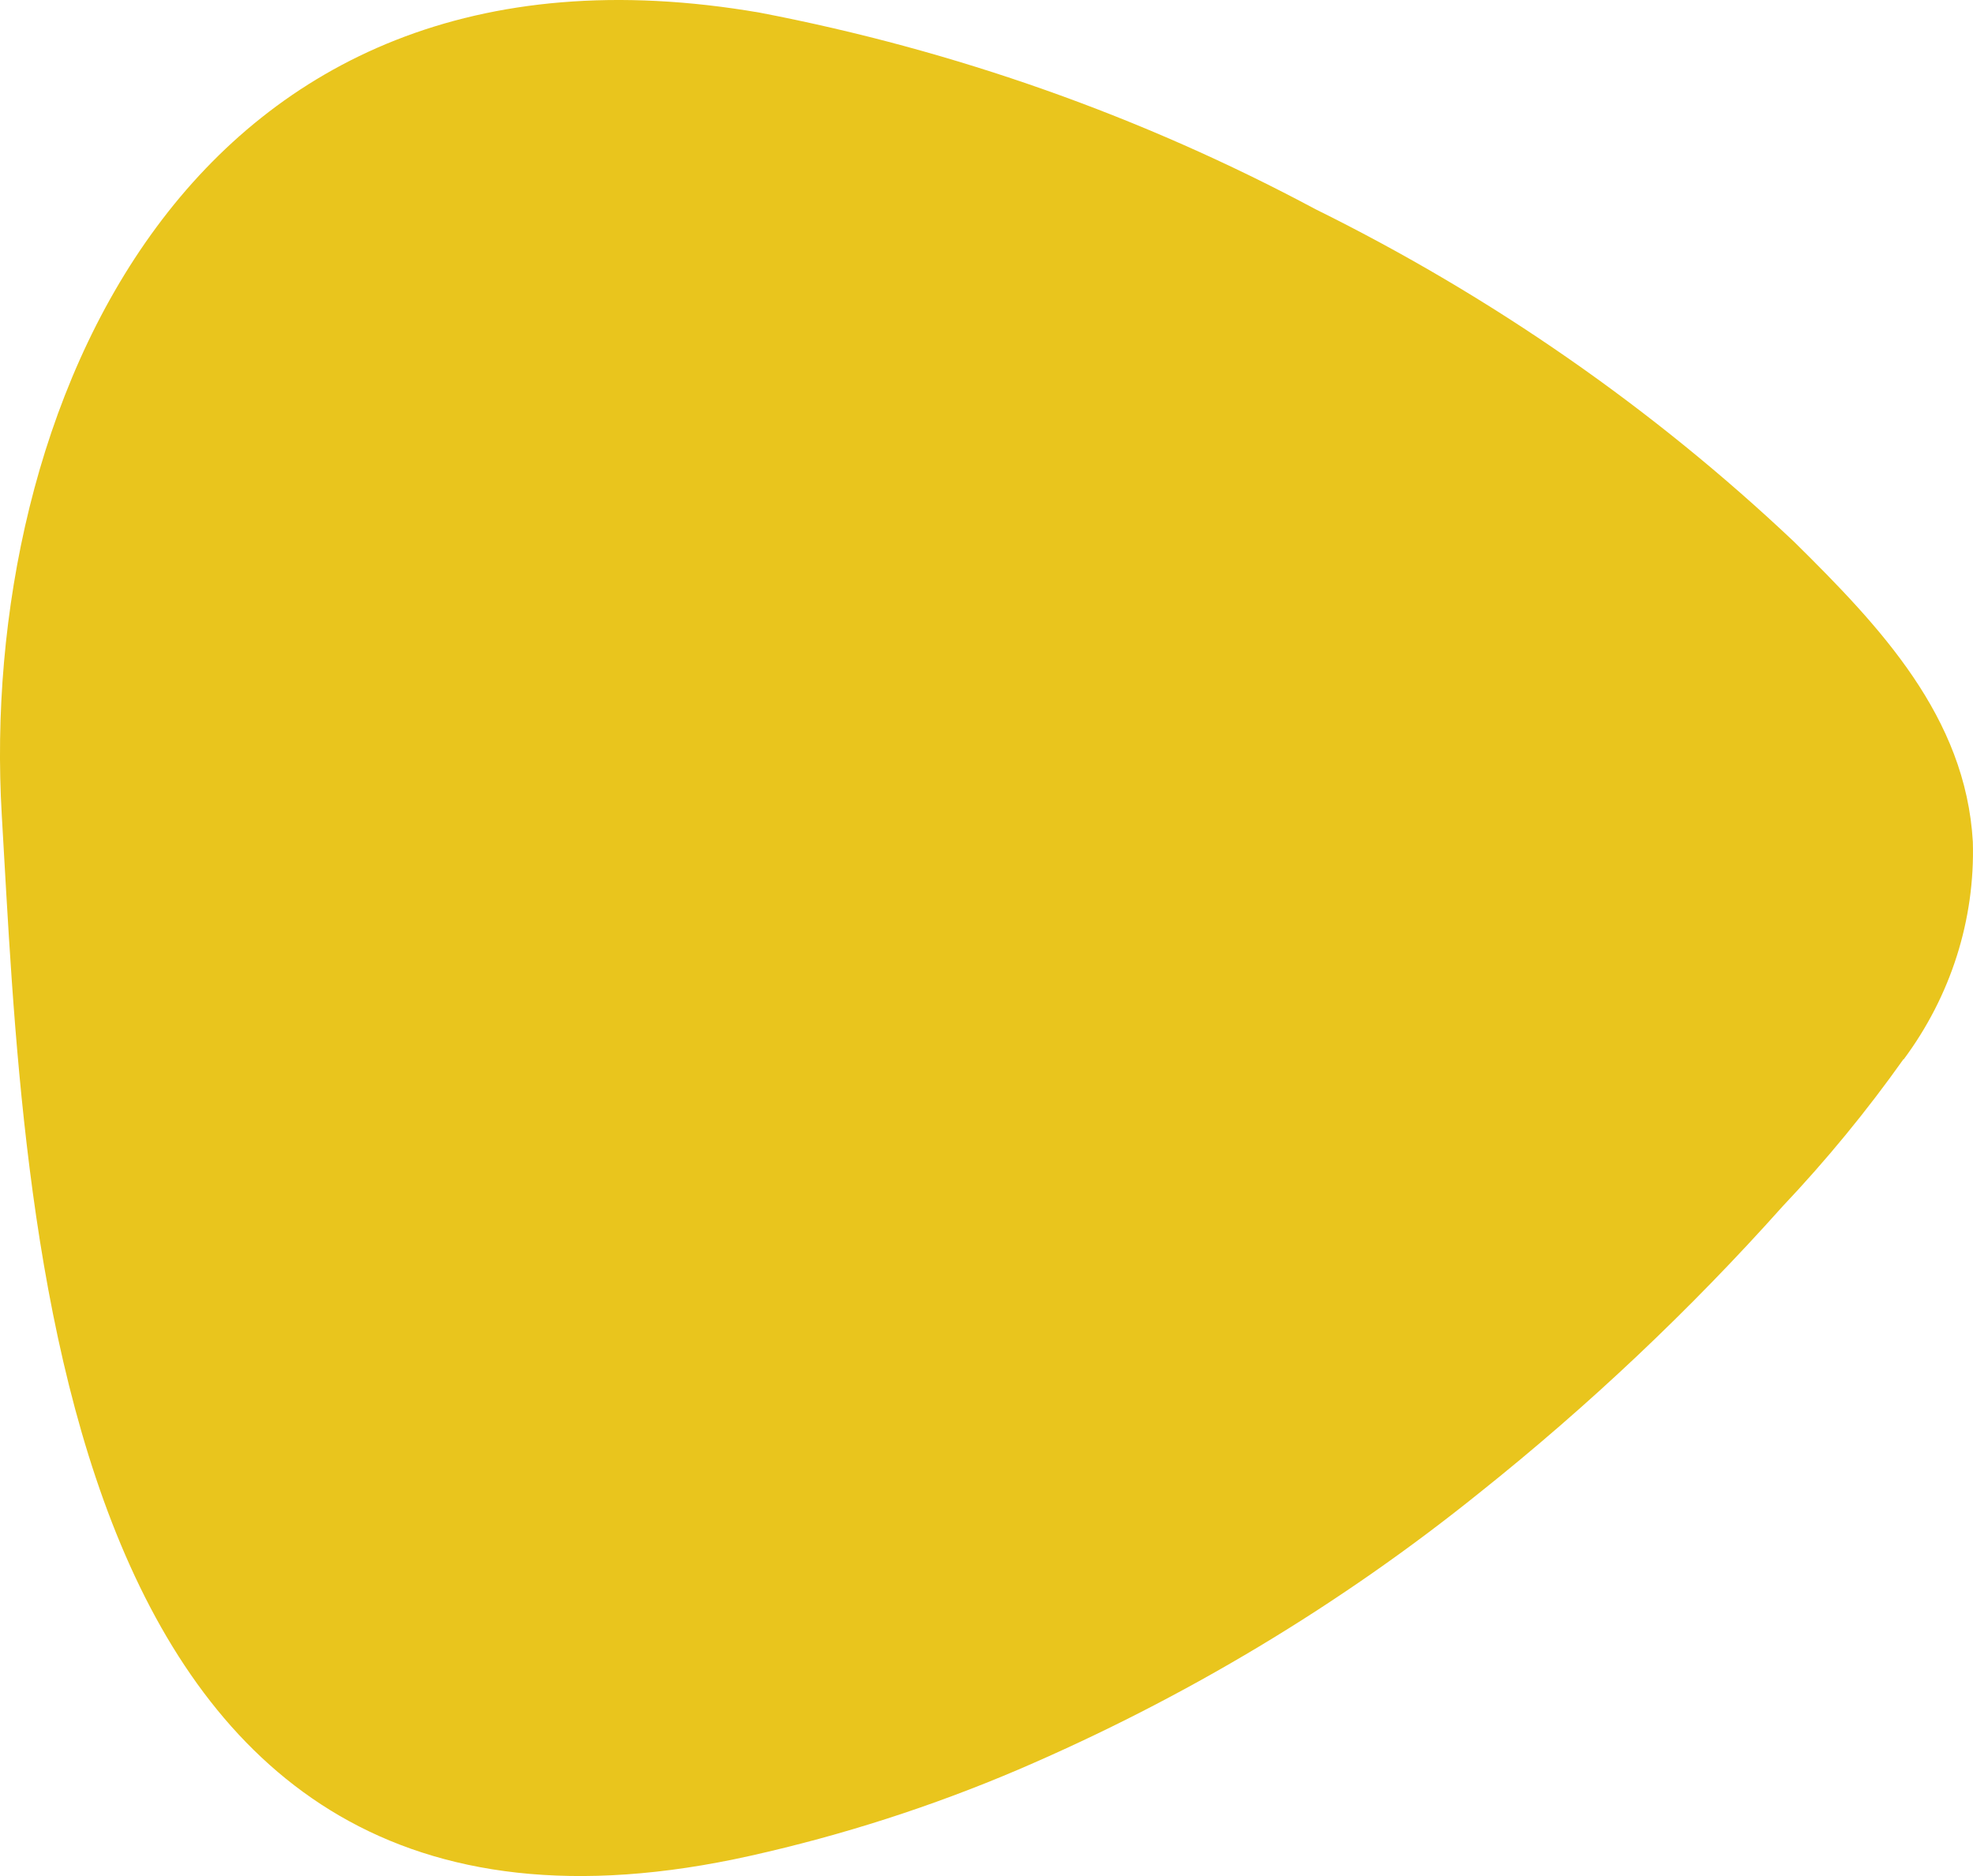 <?xml version="1.0" encoding="UTF-8"?> <svg xmlns="http://www.w3.org/2000/svg" width="61" height="58" viewBox="0 0 61 58" fill="none"> <path d="M58.854 32.741C57.719 34.342 56.468 35.865 55.111 37.299C52.257 40.494 49.126 43.452 45.752 46.142C41.433 49.621 36.629 52.505 31.477 54.712C28.817 55.847 26.05 56.737 23.213 57.371C1.419 62.248 0.785 37.558 0.055 25.205C-0.674 12.852 5.734 -2.676 23.499 0.393C29.52 1.549 35.316 3.6 40.677 6.471C46.124 9.163 51.114 12.631 55.476 16.757C58.14 19.386 60.773 22.166 60.995 26.025C61.066 28.433 60.314 30.796 58.854 32.756" fill="#E9C51D"></path> </svg> 